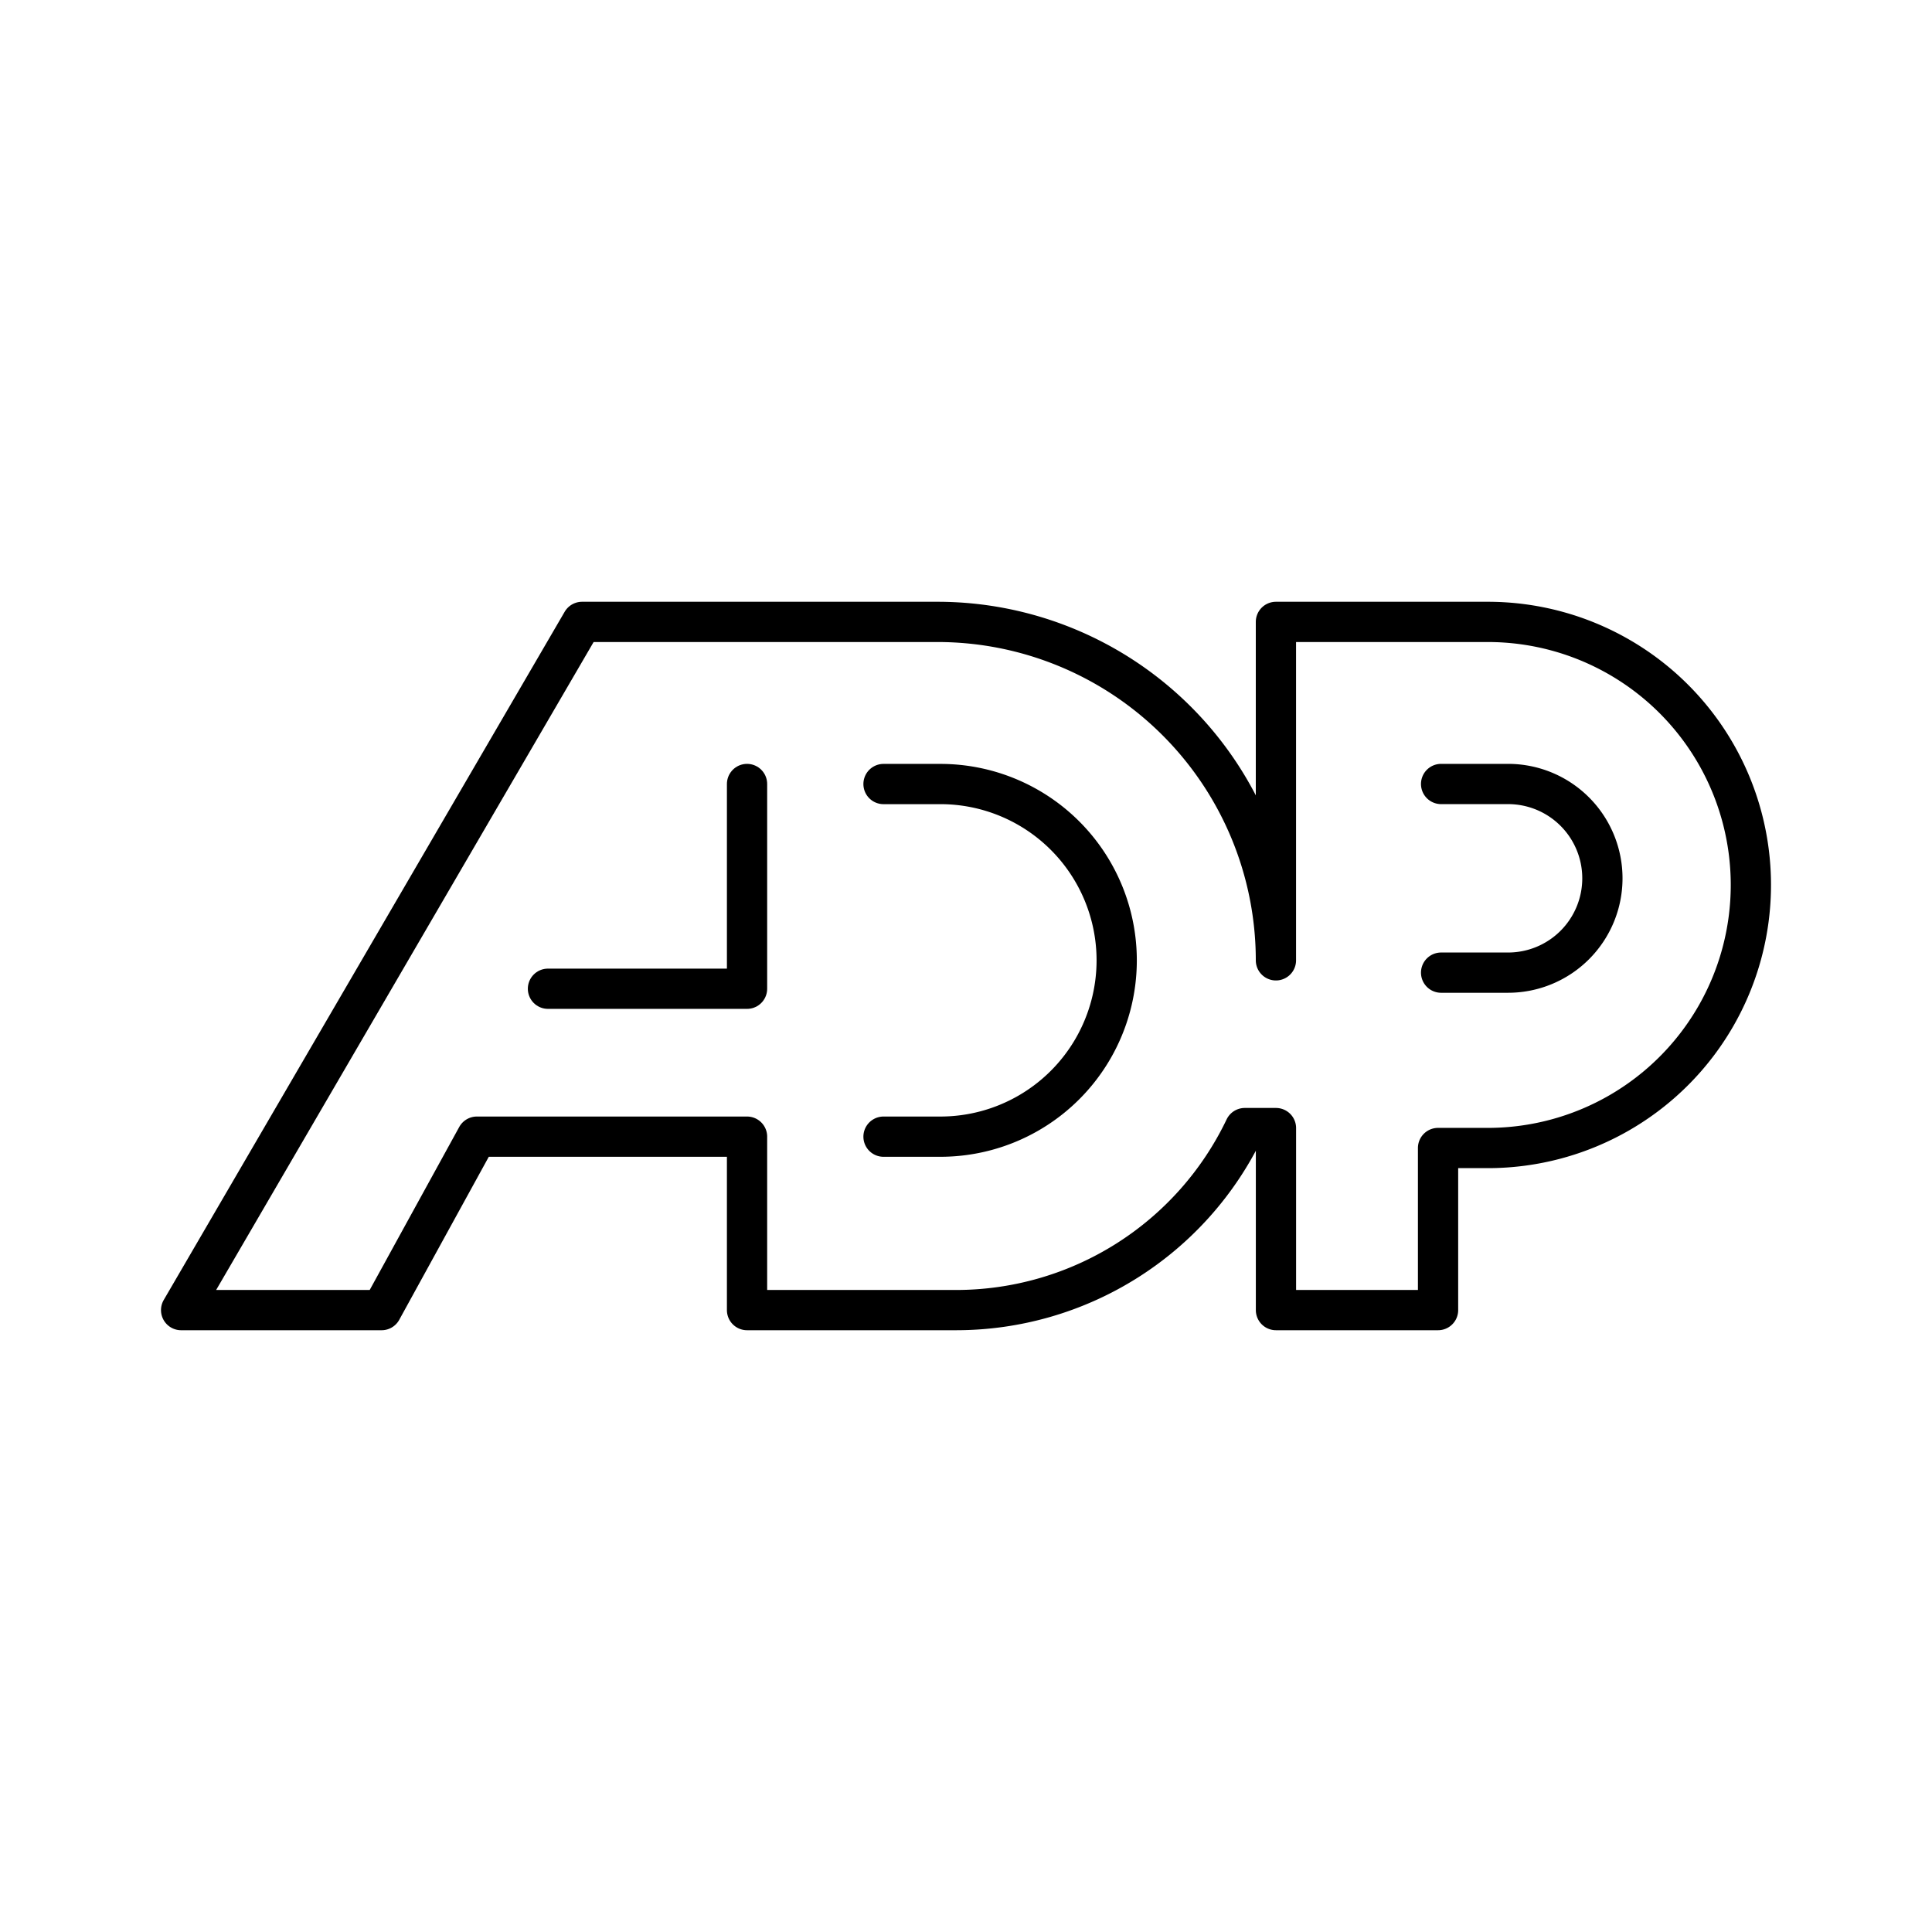 <?xml version="1.0" encoding="iso-8859-1"?>
<!-- Generator: www.svgicons.com -->
<svg xmlns="http://www.w3.org/2000/svg" width="800" height="800" viewBox="0 0 48 48">
<path fill="none" stroke="currentColor" stroke-linecap="round" stroke-linejoin="round" d="M18.56 19.478v5.087h-4.946"/><path fill="none" stroke="currentColor" stroke-linecap="round" stroke-linejoin="round" d="M11.848 28.24h6.712v4.309h5.193a7.95 7.95 0 0 0 7.173-4.522h.775v4.522h4.027v-4.027h1.237a6.535 6.535 0 0 0 6.535-6.536h0a6.535 6.535 0 0 0-6.535-6.535H31.7v8.408a8.41 8.41 0 0 0-8.407-8.408h-8.832L4.5 32.549h4.981z"/><path fill="none" stroke="currentColor" stroke-linecap="round" stroke-linejoin="round" d="M21.951 28.24h1.413a4.38 4.38 0 0 0 4.38-4.381h0a4.38 4.38 0 0 0-4.38-4.38h-1.413m13.853 4.686h1.664a2.343 2.343 0 0 0 2.343-2.343h0a2.343 2.343 0 0 0-2.343-2.344h-1.664"/>
</svg>